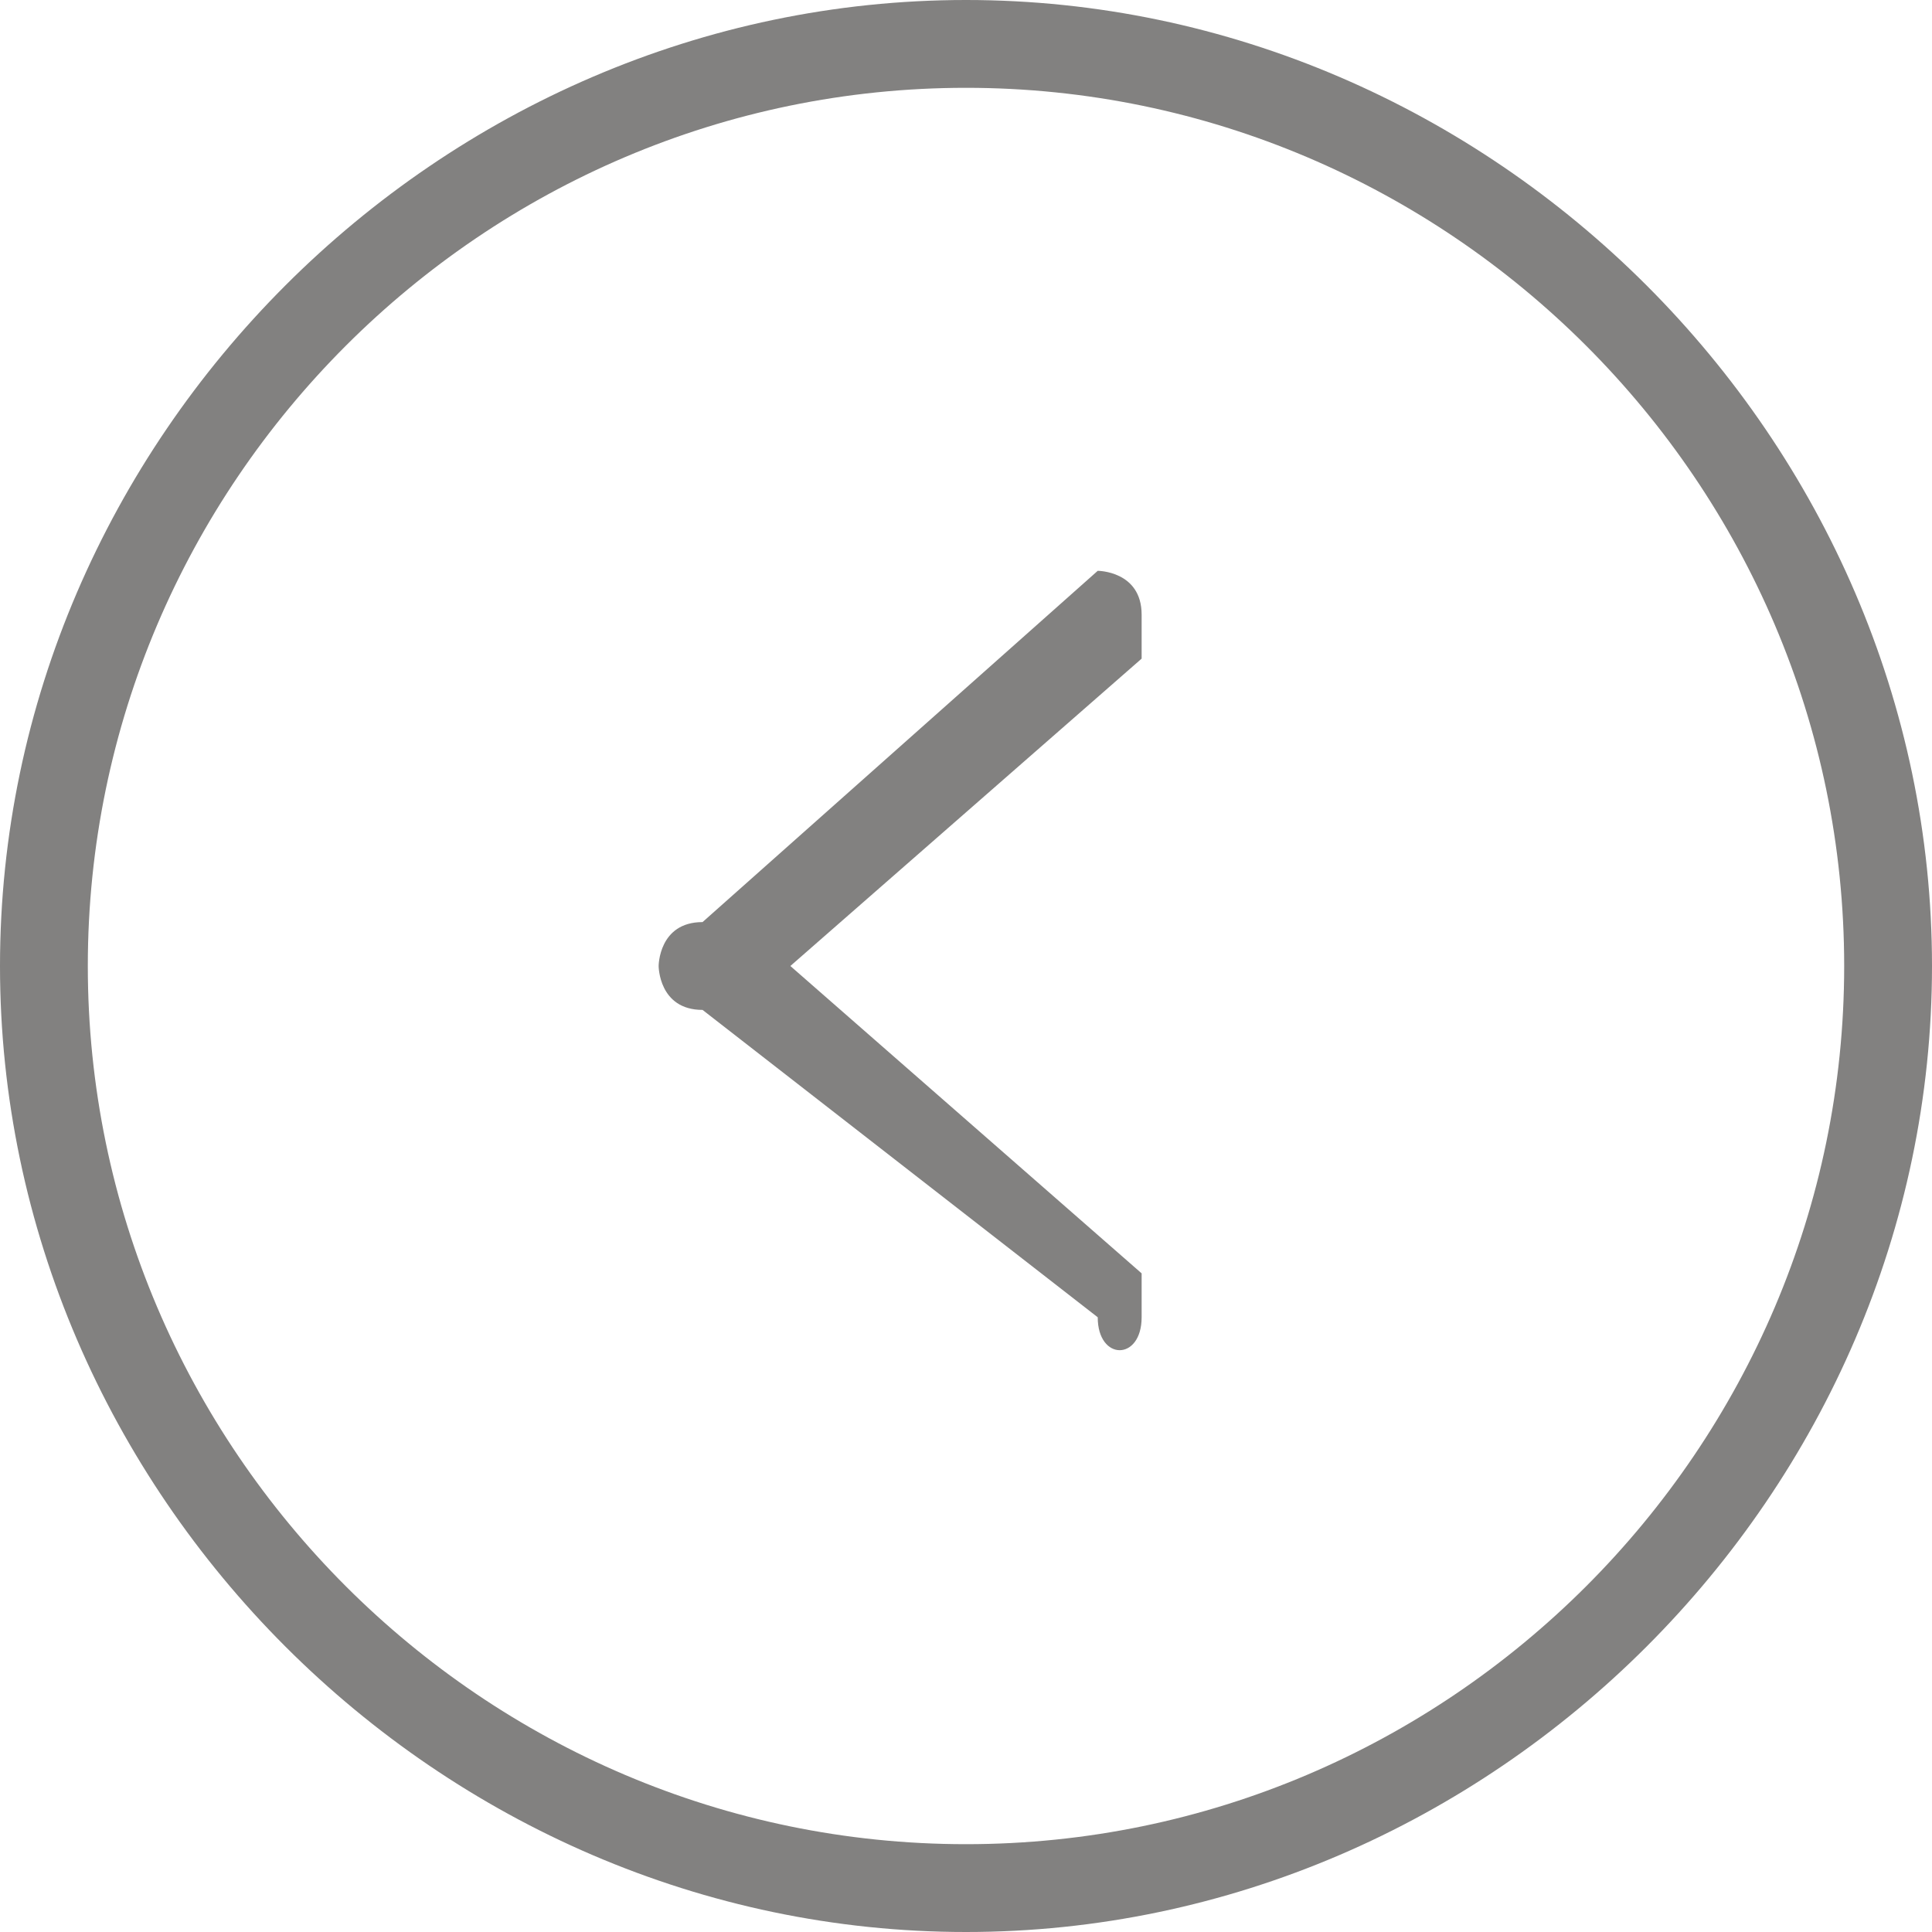 <?xml version="1.0" encoding="UTF-8"?><!DOCTYPE svg PUBLIC "-//W3C//DTD SVG 1.1//EN" "http://www.w3.org/Graphics/SVG/1.1/DTD/svg11.dtd"><!--Creator: CorelDRAW 2020--><svg xmlns="http://www.w3.org/2000/svg" xml:space="preserve" width="24px" height="24px" version="1.1" shape-rendering="geometricPrecision" text-rendering="geometricPrecision" image-rendering="optimizeQuality" fill-rule="evenodd" clip-rule="evenodd" viewBox="0 0 0.44 0.44" xmlns:xlink="http://www.w3.org/1999/xlink" xmlns:xodm="http://www.corel.com/coreldraw/odm/2003"><g id="Layer_x0020_1"><g id="Temp.ai"><path fill="#828180" fill-rule="nonzero" d="M0.22 0c0.12,0 0.22,0.1 0.22,0.22 0,0.12 -0.1,0.22 -0.22,0.22 -0.12,0 -0.22,-0.1 -0.22,-0.22 0,-0.12 0.1,-0.22 0.22,-0.22zm0 0.42c0.11,0 0.2,-0.09 0.2,-0.2 0,-0.11 -0.09,-0.2 -0.2,-0.2 -0.11,0 -0.2,0.09 -0.2,0.2 0,0.11 0.09,0.2 0.2,0.2z"/><path fill="#828180" fill-rule="nonzero" d="M0.25 0.13c0,0 0.01,0 0.01,0.01 0,0 0,0.01 0,0.01l-0.08 0.07 0.08 0.07c0,0 0,0.01 0,0.01 0,0.01 -0.01,0.01 -0.01,0l-0.09 -0.07c-0.01,0 -0.01,-0.01 -0.01,-0.01 0,0 0,-0.01 0.01,-0.01l0.09 -0.08z"/></g></g></svg>